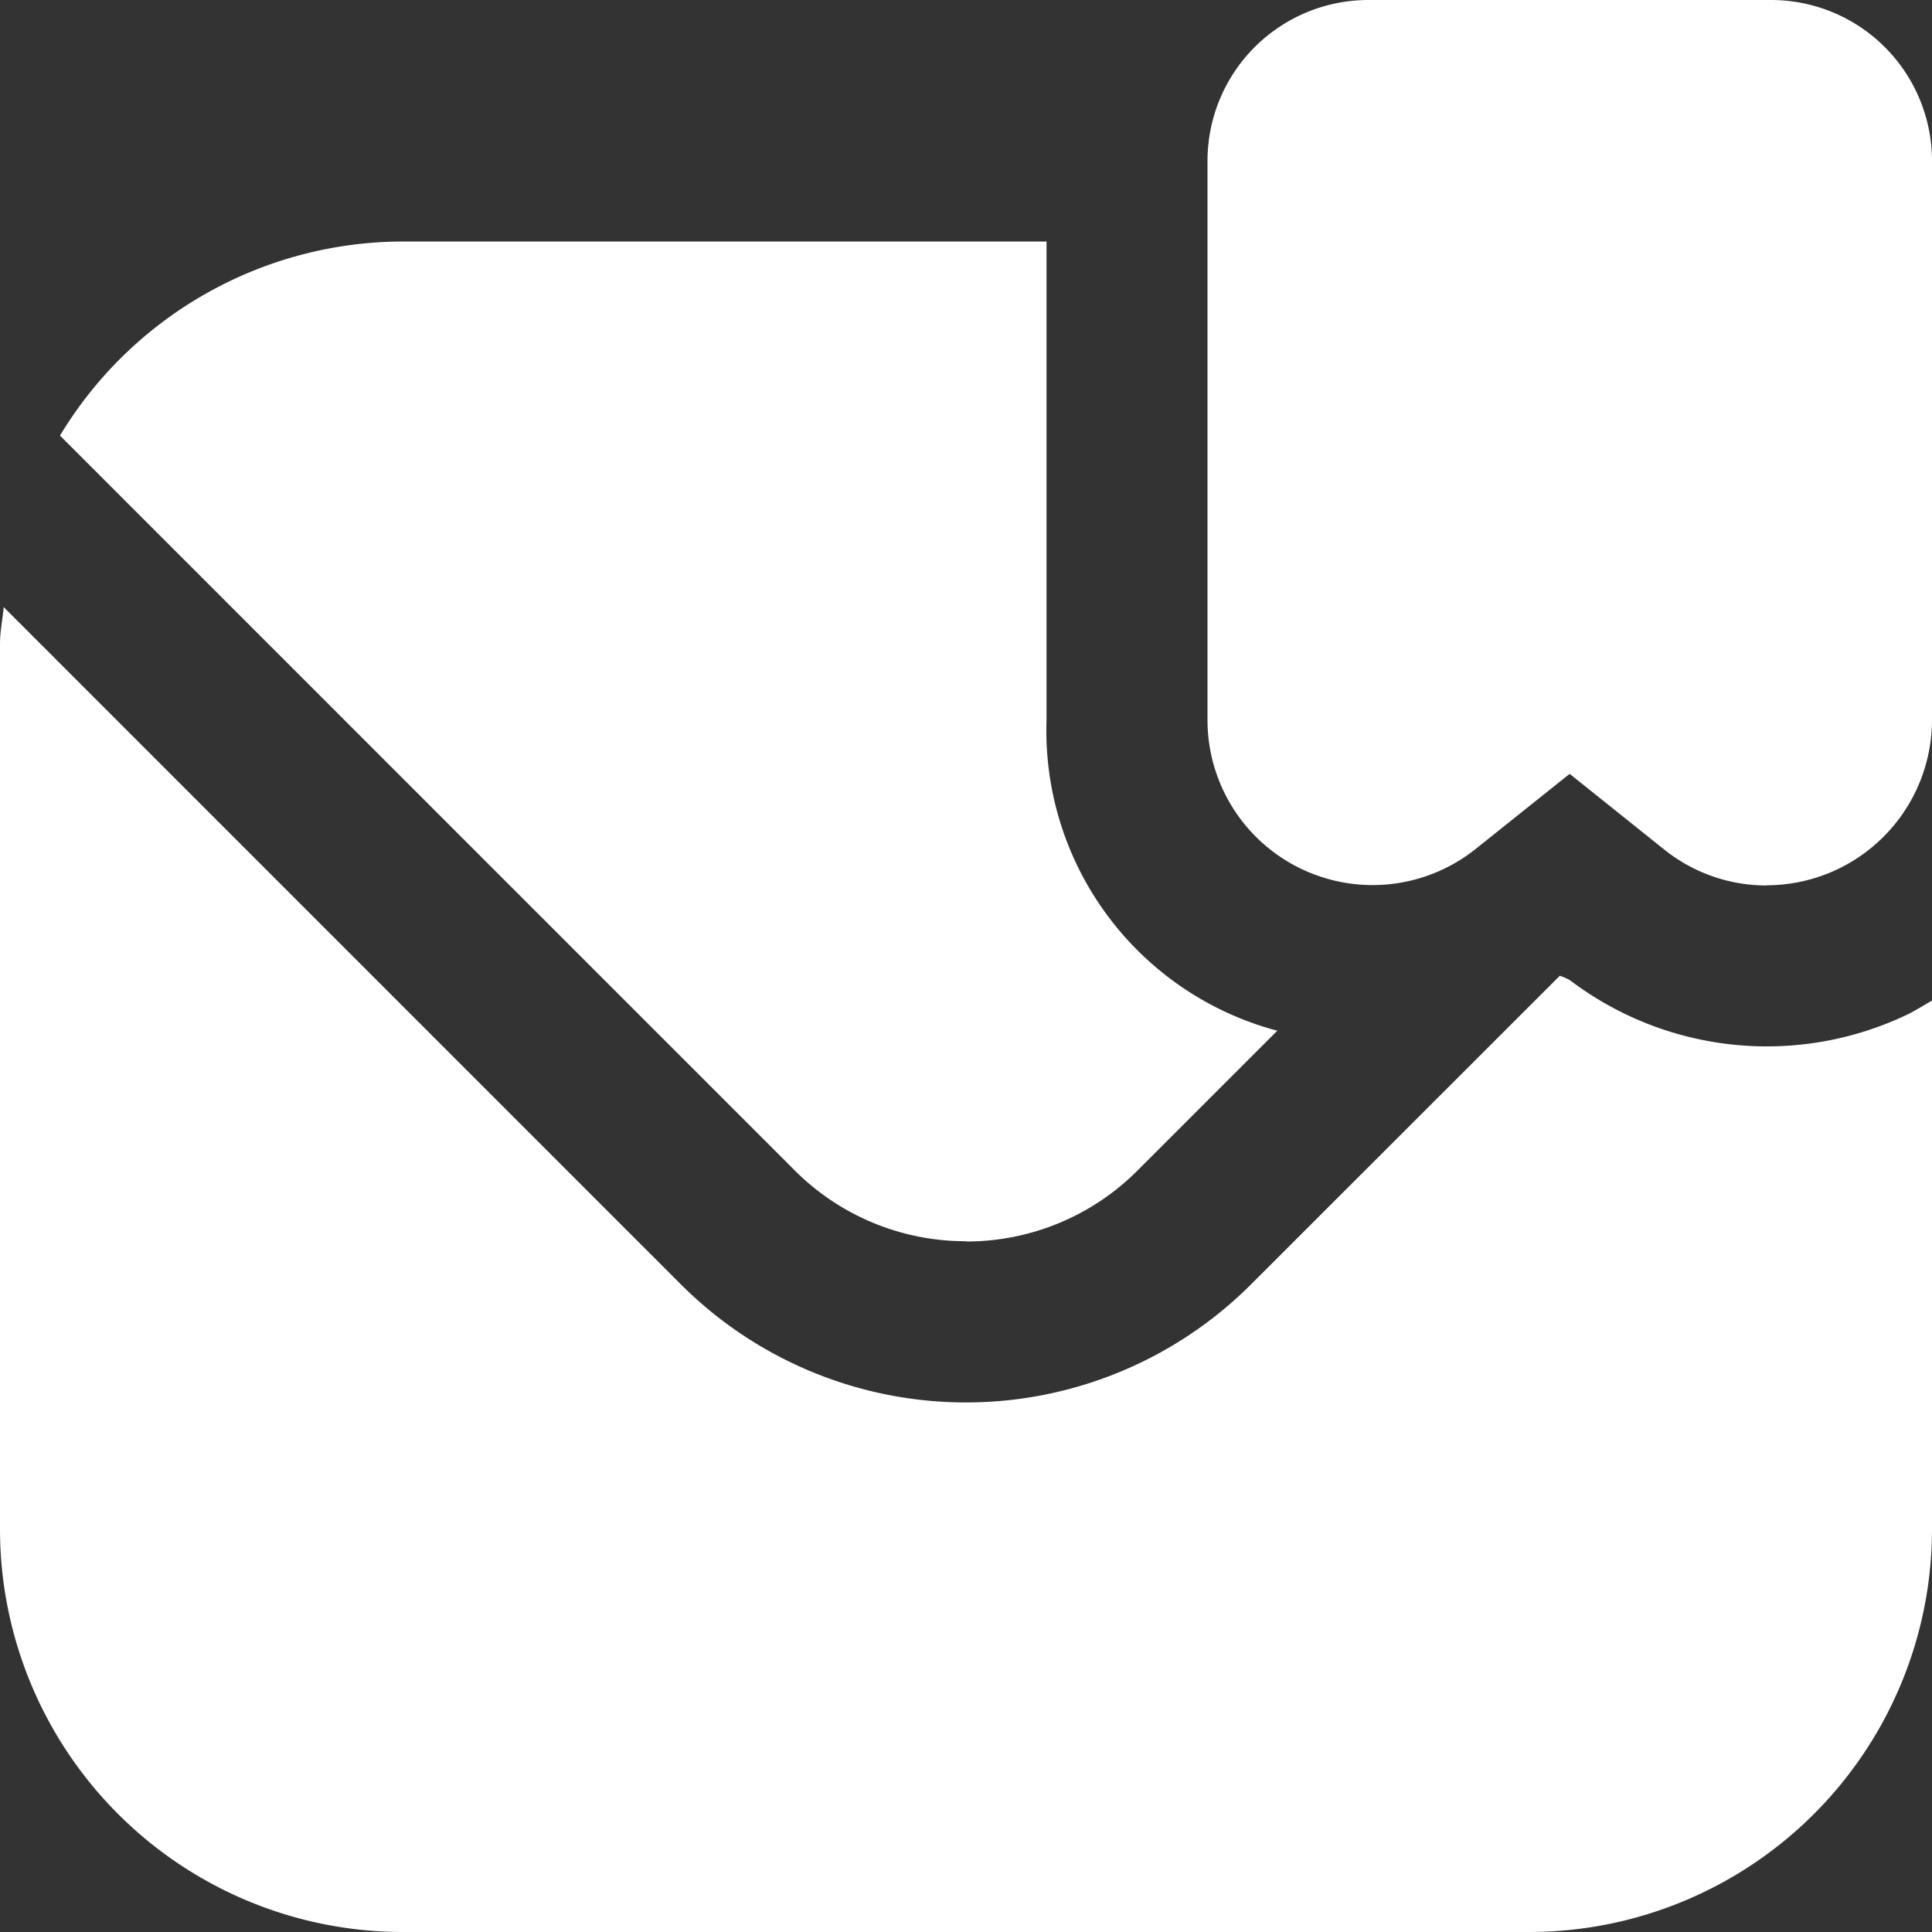 <svg xmlns="http://www.w3.org/2000/svg" width="22" height="22" viewBox="0 0 22 22">
  <rect x="0" y="0" width="22" height="22" fill="#333333" stroke="none"/>
  <path id="in7" d="M20.117,10.083a1.862,1.862,0,0,1-1.171-.413l-1.072-.858L16.8,9.67A1.88,1.88,0,0,1,13.75,8.2V1.833A1.833,1.833,0,0,1,15.583,0h4.583A1.833,1.833,0,0,1,22,1.833V8.2a1.886,1.886,0,0,1-1.883,1.881ZM11,14.137a2.75,2.75,0,0,0,1.945-.8l1.6-1.6A3.536,3.536,0,0,1,11.917,8.2V2.75H4.583a4.571,4.571,0,0,0-3.9,2.21l8.373,8.374a2.75,2.75,0,0,0,1.945.8ZM21.725,11.55a3.711,3.711,0,0,1-3.85-.39.846.846,0,0,0-.113-.049L14.241,14.63a4.591,4.591,0,0,1-6.483,0L.042,6.913C.029,7.058,0,7.189,0,7.333V17.417A4.589,4.589,0,0,0,4.583,22H17.417A4.589,4.589,0,0,0,22,17.417V11.394C21.908,11.446,21.824,11.5,21.725,11.55Z" fill="#fff"/>
</svg>
